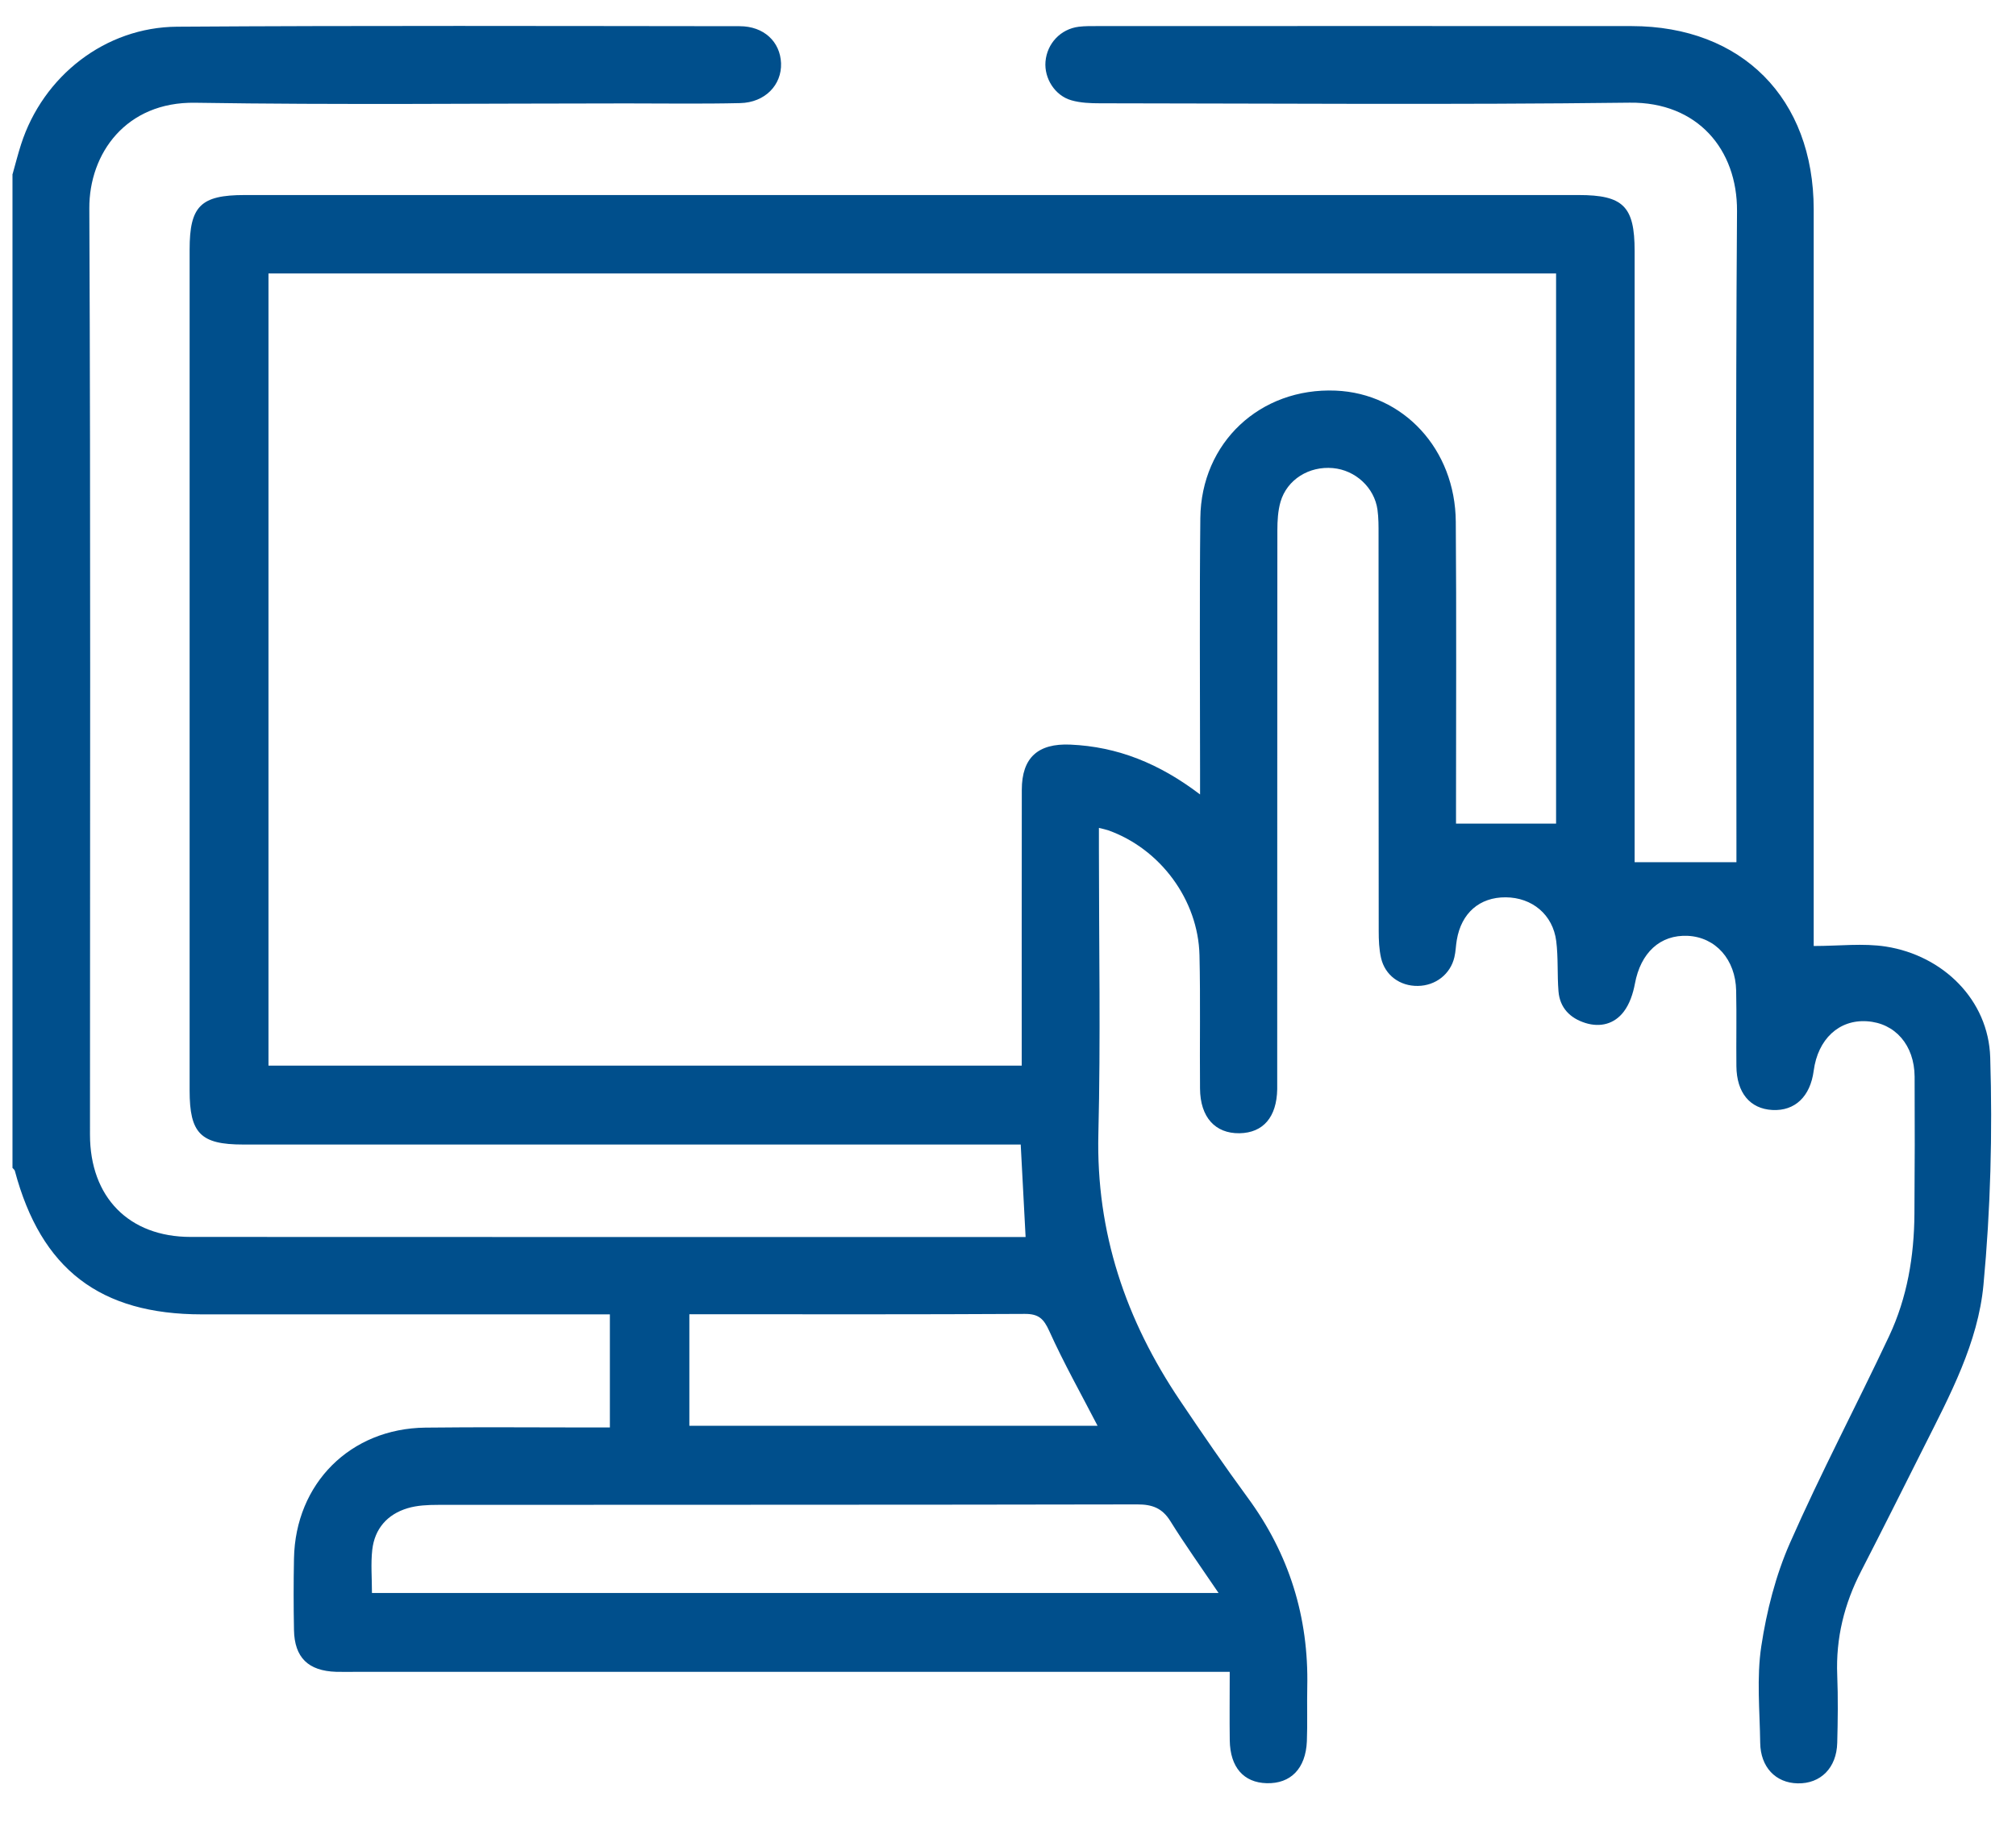 <svg width="52" height="47" viewBox="0 0 52 47" fill="none" xmlns="http://www.w3.org/2000/svg">
<path d="M0.326 4.488C0.398 4.234 0.462 3.976 0.543 3.726C1.109 1.963 2.714 0.7 4.57 0.689C9.405 0.657 14.242 0.672 19.079 0.676C19.703 0.676 20.124 1.076 20.146 1.63C20.167 2.192 19.733 2.645 19.093 2.66C18.113 2.683 17.133 2.668 16.152 2.668C12.446 2.668 8.739 2.709 5.033 2.651C3.25 2.623 2.297 3.96 2.304 5.378C2.34 13.342 2.32 21.308 2.321 29.272C2.321 30.886 3.323 31.912 4.916 31.913C11.947 31.917 18.976 31.915 26.007 31.915H26.454C26.412 31.119 26.372 30.365 26.328 29.529H25.767C19.269 29.529 12.77 29.529 6.272 29.529C5.177 29.529 4.891 29.242 4.891 28.138C4.891 20.906 4.891 13.672 4.891 6.439C4.891 5.316 5.176 5.032 6.313 5.032C17.781 5.032 29.249 5.032 40.717 5.032C41.87 5.032 42.163 5.324 42.163 6.473C42.163 11.545 42.163 16.616 42.163 21.688C42.163 21.898 42.163 22.11 42.163 22.245H44.789C44.789 22.155 44.789 21.981 44.789 21.808C44.789 16.354 44.765 10.9 44.804 5.446C44.814 3.863 43.79 2.628 42.035 2.649C37.483 2.705 32.928 2.669 28.374 2.665C28.127 2.665 27.87 2.655 27.636 2.588C27.208 2.467 26.931 2.02 26.967 1.589C27.007 1.122 27.356 0.749 27.825 0.69C27.989 0.67 28.157 0.673 28.323 0.673C32.911 0.673 37.497 0.669 42.085 0.673C44.931 0.676 46.78 2.539 46.782 5.402C46.784 11.588 46.782 17.773 46.782 23.958C46.782 24.154 46.782 24.35 46.782 24.407C47.44 24.407 48.056 24.33 48.647 24.422C50.121 24.654 51.289 25.799 51.335 27.279C51.395 29.232 51.344 31.202 51.161 33.147C51.022 34.642 50.297 35.996 49.624 37.334C49.087 38.403 48.553 39.471 48.006 40.535C47.57 41.379 47.35 42.267 47.389 43.221C47.412 43.802 47.404 44.385 47.389 44.966C47.373 45.613 46.959 46.024 46.367 46.011C45.799 45.999 45.41 45.591 45.402 44.965C45.391 44.134 45.307 43.288 45.43 42.475C45.567 41.569 45.801 40.648 46.169 39.811C46.964 38.004 47.889 36.255 48.729 34.468C49.194 33.478 49.373 32.41 49.38 31.319C49.389 30.139 49.391 28.958 49.385 27.777C49.379 26.963 48.882 26.395 48.155 26.349C47.434 26.302 46.89 26.809 46.782 27.625C46.694 28.293 46.297 28.669 45.715 28.638C45.138 28.607 44.794 28.193 44.788 27.506C44.781 26.857 44.796 26.209 44.782 25.56C44.766 24.753 44.251 24.18 43.534 24.145C42.819 24.112 42.317 24.583 42.17 25.381C42.123 25.633 42.034 25.904 41.882 26.102C41.643 26.416 41.282 26.514 40.895 26.394C40.498 26.27 40.233 26.002 40.199 25.575C40.164 25.144 40.195 24.709 40.141 24.281C40.055 23.597 39.519 23.155 38.837 23.151C38.164 23.147 37.693 23.556 37.576 24.252C37.55 24.399 37.549 24.551 37.514 24.695C37.412 25.135 37.027 25.432 36.571 25.437C36.111 25.444 35.724 25.164 35.622 24.714C35.571 24.49 35.562 24.253 35.562 24.022C35.558 20.614 35.559 17.205 35.558 13.797C35.558 13.581 35.56 13.362 35.53 13.149C35.45 12.578 34.96 12.129 34.381 12.077C33.766 12.021 33.197 12.371 33.029 12.948C32.962 13.182 32.948 13.438 32.948 13.685C32.944 18.358 32.946 23.03 32.944 27.703C32.944 27.836 32.946 27.969 32.944 28.101C32.931 28.822 32.583 29.228 31.97 29.238C31.343 29.247 30.958 28.823 30.953 28.086C30.942 26.939 30.966 25.792 30.939 24.645C30.906 23.216 29.926 21.898 28.582 21.421C28.522 21.4 28.459 21.389 28.345 21.36V21.922C28.345 24.366 28.391 26.813 28.331 29.255C28.27 31.8 29.038 34.06 30.44 36.139C31.006 36.98 31.579 37.816 32.178 38.633C33.253 40.093 33.759 41.723 33.719 43.53C33.709 43.995 33.727 44.461 33.709 44.926C33.679 45.63 33.291 46.024 32.671 46.007C32.078 45.991 31.731 45.595 31.72 44.905C31.712 44.342 31.719 43.778 31.719 43.134H31.055C23.759 43.134 16.462 43.134 9.167 43.134C9 43.134 8.834 43.138 8.669 43.133C7.951 43.11 7.596 42.765 7.583 42.055C7.571 41.439 7.571 40.824 7.583 40.209C7.62 38.273 9.036 36.855 10.973 36.833C12.369 36.816 13.765 36.829 15.161 36.829C15.341 36.829 15.521 36.829 15.731 36.829V33.911C15.518 33.911 15.325 33.911 15.13 33.911C11.823 33.911 8.515 33.911 5.208 33.911C2.577 33.911 1.06 32.745 0.383 30.208C0.375 30.18 0.343 30.157 0.322 30.132C0.322 21.585 0.322 13.037 0.322 4.491L0.326 4.488ZM30.954 20.498C30.954 20.211 30.954 20.032 30.954 19.853C30.954 17.692 30.938 15.53 30.961 13.369C30.981 11.416 32.506 9.998 34.451 10.078C36.198 10.15 37.537 11.589 37.55 13.462C37.569 15.906 37.556 18.351 37.556 20.795C37.556 20.97 37.556 21.145 37.556 21.249H40.137V7.056H6.925V27.494H26.354C26.354 25.096 26.352 22.736 26.356 20.377C26.357 19.547 26.773 19.175 27.607 19.211C28.824 19.264 29.898 19.694 30.954 20.497V20.498ZM9.594 41.099H31.431C30.974 40.423 30.562 39.847 30.189 39.247C29.98 38.91 29.722 38.813 29.333 38.814C23.321 38.826 17.308 38.822 11.297 38.826C11.034 38.826 10.76 38.838 10.511 38.913C9.99 39.07 9.664 39.441 9.602 39.986C9.562 40.343 9.594 40.708 9.594 41.099ZM17.781 36.785H28.31C27.885 35.963 27.439 35.17 27.066 34.344C26.922 34.024 26.791 33.897 26.433 33.899C23.709 33.915 20.986 33.908 18.262 33.908C18.104 33.908 17.946 33.908 17.781 33.908V36.785Z" fill="#004F8C"/>
</svg>
